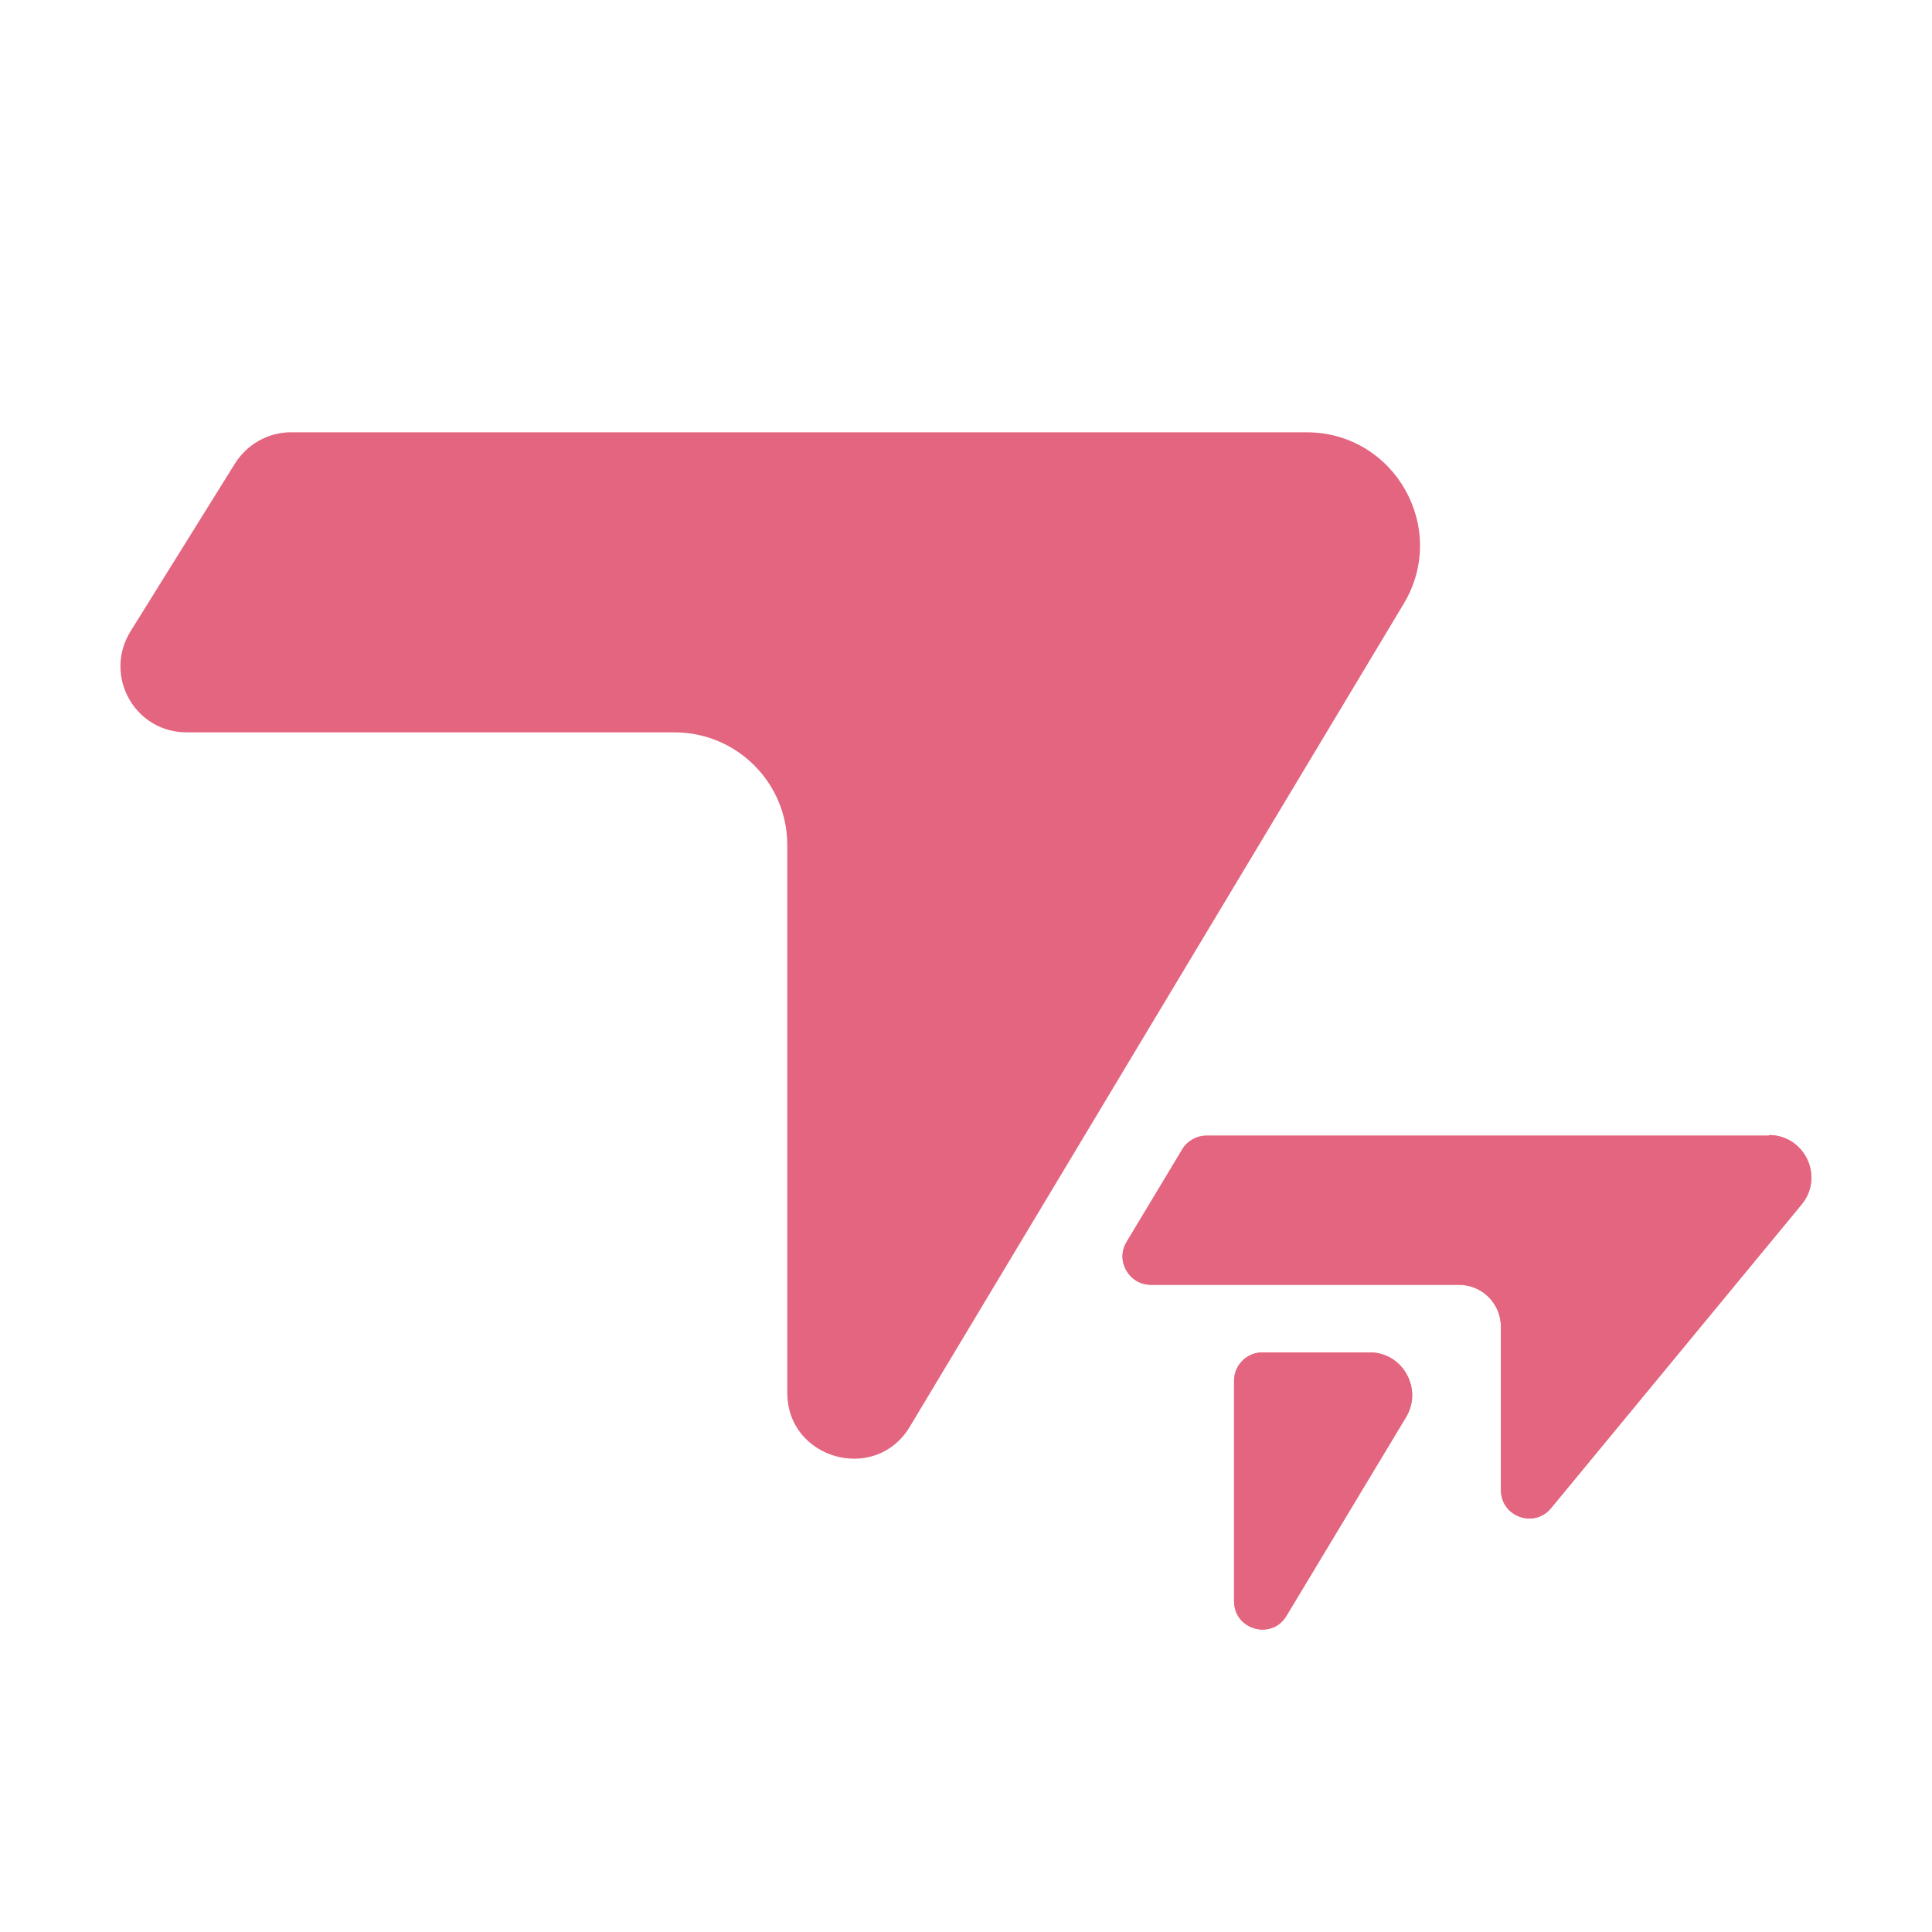 <?xml version="1.0" encoding="UTF-8"?>
<svg id="Layer_2" data-name="Layer 2" xmlns="http://www.w3.org/2000/svg" viewBox="0 0 32 32">
  <defs>
    <style>
      .cls-1 {
        fill: #E4657F;
      }

      .cls-2 {
        fill: #e68587;
      }
    </style>
  </defs>
  <path class="cls-1" d="M4.82,7.16h16.82c1.46,0,2.36,1.59,1.61,2.84l-8.18,13.63c-.57.95-2.03.54-2.03-.56v-9.07c0-1.04-.84-1.87-1.87-1.87H3.09c-.86,0-1.38-.94-.93-1.67l1.73-2.78c.2-.32.55-.52.93-.52Z"/>
  <g>
    <path class="cls-2" d="M20.44,22.87v3.65c0,.48.63.65.87.24l1.98-3.29c.28-.47-.06-1.07-.6-1.07h-1.78c-.26,0-.47.21-.47.47Z"/>
    <path class="cls-1" d="M20.44,22.87v3.65c0,.48.63.65.87.24l1.98-3.29c.28-.47-.06-1.07-.6-1.07h-1.78c-.26,0-.47.21-.47.47Z"/>
  </g>
  <g>
    <path class="cls-2" d="M29.3,18.81h-9.32c-.16,0-.32.09-.4.23l-.92,1.53c-.19.31.04.71.4.71h5.1c.39,0,.7.31.7.7v2.7c0,.44.55.64.83.3l4.15-5.03c.38-.46.05-1.15-.54-1.15Z"/>
    <path class="cls-1" d="M29.3,18.81h-9.32c-.16,0-.32.09-.4.23l-.92,1.53c-.19.31.04.71.4.71h5.1c.39,0,.7.31.7.7v2.7c0,.44.55.64.83.3l4.15-5.03c.38-.46.05-1.15-.54-1.15Z"/>
  </g>
</svg>